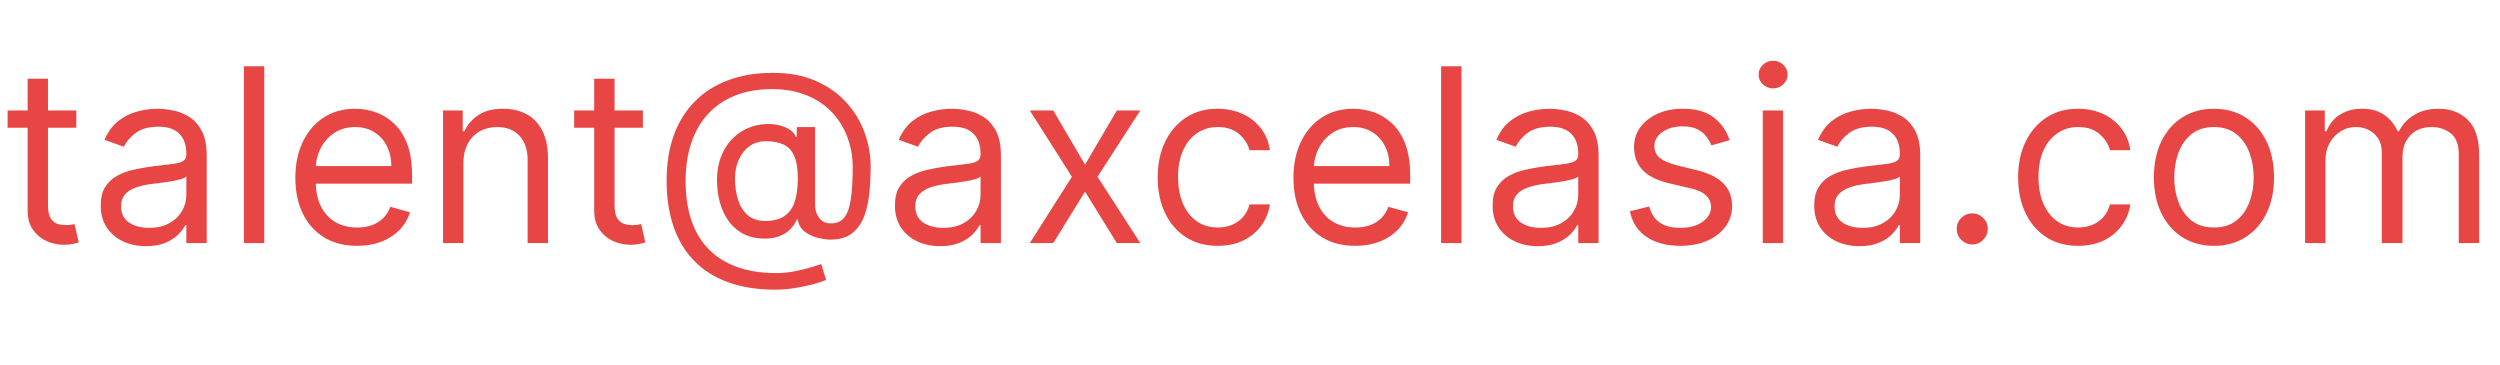 <svg width="144" height="21" viewBox="0 0 144 21" fill="none" xmlns="http://www.w3.org/2000/svg">
<path d="M4.395 6.364V7.358H0.438V6.364H4.395ZM1.591 4.534H2.764V11.812C2.764 12.144 2.812 12.393 2.908 12.558C3.008 12.721 3.134 12.83 3.286 12.886C3.442 12.939 3.606 12.966 3.778 12.966C3.908 12.966 4.014 12.959 4.097 12.946C4.179 12.93 4.246 12.916 4.295 12.906L4.534 13.96C4.455 13.99 4.344 14.02 4.201 14.05C4.058 14.083 3.878 14.099 3.659 14.099C3.328 14.099 3.003 14.028 2.685 13.886C2.37 13.743 2.108 13.526 1.899 13.234C1.694 12.943 1.591 12.575 1.591 12.131V4.534ZM8.407 14.179C7.923 14.179 7.484 14.088 7.089 13.905C6.695 13.72 6.382 13.453 6.15 13.105C5.918 12.754 5.802 12.329 5.802 11.832C5.802 11.395 5.888 11.04 6.06 10.768C6.233 10.493 6.463 10.278 6.751 10.122C7.04 9.966 7.358 9.85 7.706 9.774C8.057 9.695 8.41 9.632 8.765 9.585C9.229 9.526 9.605 9.481 9.893 9.451C10.185 9.418 10.397 9.363 10.53 9.287C10.666 9.211 10.734 9.078 10.734 8.889V8.849C10.734 8.359 10.599 7.978 10.331 7.706C10.066 7.434 9.663 7.298 9.123 7.298C8.563 7.298 8.124 7.421 7.805 7.666C7.487 7.911 7.263 8.173 7.134 8.452L6.021 8.054C6.219 7.59 6.485 7.229 6.816 6.97C7.151 6.708 7.515 6.526 7.91 6.423C8.308 6.317 8.699 6.264 9.083 6.264C9.328 6.264 9.61 6.294 9.928 6.354C10.25 6.41 10.56 6.528 10.858 6.707C11.16 6.886 11.41 7.156 11.609 7.517C11.807 7.878 11.907 8.362 11.907 8.969V14H10.734V12.966H10.674C10.595 13.132 10.462 13.309 10.276 13.498C10.091 13.687 9.844 13.848 9.536 13.98C9.227 14.113 8.851 14.179 8.407 14.179ZM8.586 13.125C9.05 13.125 9.441 13.034 9.759 12.852C10.081 12.669 10.323 12.434 10.485 12.146C10.651 11.857 10.734 11.554 10.734 11.236V10.162C10.684 10.222 10.575 10.276 10.405 10.326C10.24 10.372 10.048 10.414 9.829 10.45C9.613 10.483 9.403 10.513 9.197 10.54C8.995 10.563 8.831 10.583 8.705 10.599C8.4 10.639 8.115 10.704 7.85 10.793C7.588 10.88 7.376 11.01 7.214 11.186C7.055 11.358 6.975 11.594 6.975 11.892C6.975 12.3 7.126 12.608 7.428 12.817C7.732 13.022 8.119 13.125 8.586 13.125ZM15.222 3.818V14H14.049V3.818H15.222ZM20.572 14.159C19.837 14.159 19.202 13.997 18.668 13.672C18.138 13.344 17.729 12.886 17.44 12.3C17.155 11.71 17.013 11.024 17.013 10.242C17.013 9.459 17.155 8.77 17.44 8.173C17.729 7.573 18.13 7.106 18.643 6.771C19.16 6.433 19.764 6.264 20.453 6.264C20.851 6.264 21.244 6.33 21.631 6.463C22.019 6.596 22.372 6.811 22.69 7.109C23.009 7.404 23.262 7.795 23.451 8.283C23.64 8.77 23.734 9.37 23.734 10.082V10.579H17.848V9.565H22.541C22.541 9.134 22.455 8.75 22.283 8.412C22.114 8.074 21.872 7.807 21.557 7.612C21.245 7.416 20.877 7.318 20.453 7.318C19.986 7.318 19.581 7.434 19.24 7.666C18.902 7.895 18.642 8.193 18.459 8.561C18.277 8.929 18.186 9.323 18.186 9.744V10.421C18.186 10.997 18.285 11.486 18.484 11.887C18.687 12.285 18.967 12.588 19.325 12.797C19.683 13.002 20.099 13.105 20.572 13.105C20.881 13.105 21.159 13.062 21.408 12.976C21.66 12.886 21.877 12.754 22.059 12.578C22.241 12.399 22.382 12.177 22.482 11.912L23.615 12.23C23.496 12.615 23.295 12.953 23.014 13.244C22.732 13.533 22.384 13.758 21.97 13.921C21.555 14.079 21.09 14.159 20.572 14.159ZM26.692 9.406V14H25.519V6.364H26.653V7.557H26.752C26.931 7.169 27.203 6.857 27.567 6.622C27.932 6.384 28.403 6.264 28.979 6.264C29.496 6.264 29.949 6.37 30.337 6.582C30.724 6.791 31.026 7.109 31.241 7.537C31.457 7.961 31.565 8.498 31.565 9.148V14H30.391V9.227C30.391 8.627 30.236 8.16 29.924 7.825C29.613 7.487 29.185 7.318 28.641 7.318C28.267 7.318 27.932 7.399 27.637 7.562C27.345 7.724 27.115 7.961 26.946 8.273C26.777 8.584 26.692 8.962 26.692 9.406ZM37.03 6.364V7.358H33.072V6.364H37.03ZM34.226 4.534H35.399V11.812C35.399 12.144 35.447 12.393 35.543 12.558C35.643 12.721 35.769 12.83 35.921 12.886C36.077 12.939 36.241 12.966 36.413 12.966C36.542 12.966 36.648 12.959 36.731 12.946C36.814 12.93 36.88 12.916 36.93 12.906L37.169 13.96C37.089 13.99 36.978 14.02 36.836 14.05C36.693 14.083 36.513 14.099 36.294 14.099C35.962 14.099 35.638 14.028 35.319 13.886C35.005 13.743 34.743 13.526 34.534 13.234C34.328 12.943 34.226 12.575 34.226 12.131V4.534ZM44.661 16.685C43.647 16.685 42.75 16.546 41.971 16.267C41.193 15.992 40.538 15.586 40.008 15.049C39.477 14.512 39.076 13.854 38.804 13.075C38.533 12.296 38.397 11.405 38.397 10.401C38.397 9.429 38.534 8.561 38.809 7.795C39.088 7.03 39.491 6.38 40.018 5.847C40.548 5.31 41.191 4.9 41.947 4.619C42.706 4.337 43.564 4.196 44.522 4.196C45.453 4.196 46.269 4.348 46.968 4.653C47.67 4.955 48.257 5.364 48.728 5.881C49.202 6.395 49.556 6.973 49.792 7.616C50.03 8.259 50.15 8.922 50.15 9.605C50.15 10.086 50.127 10.573 50.08 11.067C50.034 11.561 49.936 12.015 49.787 12.429C49.638 12.84 49.407 13.171 49.096 13.423C48.788 13.675 48.37 13.801 47.843 13.801C47.611 13.801 47.356 13.765 47.077 13.692C46.799 13.619 46.552 13.498 46.337 13.329C46.121 13.16 45.993 12.933 45.954 12.648H45.894C45.815 12.84 45.692 13.022 45.526 13.195C45.364 13.367 45.15 13.505 44.885 13.607C44.623 13.71 44.303 13.755 43.925 13.742C43.494 13.725 43.115 13.629 42.787 13.453C42.459 13.274 42.184 13.032 41.962 12.727C41.743 12.419 41.577 12.063 41.464 11.658C41.355 11.251 41.3 10.812 41.3 10.341C41.3 9.893 41.367 9.484 41.499 9.113C41.632 8.742 41.816 8.417 42.051 8.138C42.29 7.86 42.568 7.638 42.886 7.472C43.208 7.303 43.554 7.199 43.925 7.159C44.257 7.126 44.558 7.141 44.83 7.204C45.102 7.263 45.326 7.355 45.501 7.477C45.677 7.597 45.788 7.729 45.834 7.875H45.894V7.318H46.948V11.812C46.948 12.091 47.026 12.336 47.182 12.548C47.337 12.76 47.565 12.867 47.863 12.867C48.201 12.867 48.459 12.751 48.638 12.518C48.821 12.287 48.945 11.928 49.011 11.445C49.081 10.961 49.116 10.341 49.116 9.585C49.116 9.141 49.054 8.704 48.932 8.273C48.812 7.839 48.63 7.433 48.385 7.055C48.143 6.677 47.836 6.344 47.465 6.055C47.094 5.767 46.658 5.542 46.157 5.379C45.66 5.214 45.095 5.131 44.462 5.131C43.683 5.131 42.986 5.252 42.369 5.494C41.756 5.732 41.234 6.082 40.803 6.543C40.376 7 40.049 7.557 39.824 8.213C39.602 8.866 39.491 9.608 39.491 10.44C39.491 11.286 39.602 12.036 39.824 12.693C40.049 13.349 40.38 13.902 40.818 14.353C41.259 14.804 41.804 15.145 42.454 15.377C43.103 15.613 43.852 15.73 44.701 15.73C45.065 15.73 45.425 15.695 45.78 15.626C46.134 15.556 46.447 15.48 46.719 15.397C46.991 15.314 47.187 15.253 47.306 15.213L47.584 16.128C47.379 16.214 47.11 16.3 46.779 16.386C46.451 16.473 46.099 16.544 45.725 16.6C45.354 16.657 44.999 16.685 44.661 16.685ZM44.084 12.727C44.529 12.727 44.888 12.638 45.163 12.459C45.438 12.28 45.639 12.01 45.765 11.648C45.891 11.287 45.954 10.831 45.954 10.281C45.954 9.724 45.884 9.29 45.745 8.979C45.606 8.667 45.4 8.448 45.128 8.322C44.857 8.197 44.522 8.134 44.124 8.134C43.746 8.134 43.423 8.233 43.155 8.432C42.889 8.627 42.686 8.889 42.543 9.217C42.404 9.542 42.334 9.897 42.334 10.281C42.334 10.706 42.391 11.105 42.503 11.479C42.616 11.851 42.8 12.152 43.055 12.384C43.31 12.613 43.654 12.727 44.084 12.727ZM54.153 14.179C53.669 14.179 53.23 14.088 52.836 13.905C52.441 13.72 52.128 13.453 51.896 13.105C51.664 12.754 51.548 12.329 51.548 11.832C51.548 11.395 51.634 11.04 51.806 10.768C51.979 10.493 52.209 10.278 52.498 10.122C52.786 9.966 53.104 9.85 53.452 9.774C53.803 9.695 54.156 9.632 54.511 9.585C54.975 9.526 55.351 9.481 55.64 9.451C55.931 9.418 56.143 9.363 56.276 9.287C56.412 9.211 56.48 9.078 56.48 8.889V8.849C56.48 8.359 56.346 7.978 56.077 7.706C55.812 7.434 55.409 7.298 54.869 7.298C54.309 7.298 53.87 7.421 53.551 7.666C53.233 7.911 53.01 8.173 52.88 8.452L51.767 8.054C51.966 7.59 52.231 7.229 52.562 6.97C52.897 6.708 53.261 6.526 53.656 6.423C54.054 6.317 54.445 6.264 54.829 6.264C55.075 6.264 55.356 6.294 55.674 6.354C55.996 6.41 56.306 6.528 56.604 6.707C56.906 6.886 57.156 7.156 57.355 7.517C57.554 7.878 57.653 8.362 57.653 8.969V14H56.48V12.966H56.42C56.341 13.132 56.208 13.309 56.022 13.498C55.837 13.687 55.59 13.848 55.282 13.98C54.973 14.113 54.597 14.179 54.153 14.179ZM54.332 13.125C54.796 13.125 55.187 13.034 55.505 12.852C55.827 12.669 56.069 12.434 56.231 12.146C56.397 11.857 56.48 11.554 56.48 11.236V10.162C56.43 10.222 56.321 10.276 56.152 10.326C55.986 10.372 55.794 10.414 55.575 10.45C55.359 10.483 55.149 10.513 54.944 10.54C54.741 10.563 54.577 10.583 54.451 10.599C54.146 10.639 53.861 10.704 53.596 10.793C53.334 10.88 53.122 11.01 52.96 11.186C52.801 11.358 52.721 11.594 52.721 11.892C52.721 12.3 52.872 12.608 53.174 12.817C53.479 13.022 53.865 13.125 54.332 13.125ZM60.67 6.364L62.499 9.486L64.329 6.364H65.681L63.215 10.182L65.681 14H64.329L62.499 11.037L60.67 14H59.317L61.743 10.182L59.317 6.364H60.67ZM70.143 14.159C69.427 14.159 68.811 13.99 68.293 13.652C67.776 13.314 67.379 12.848 67.1 12.255C66.822 11.662 66.683 10.984 66.683 10.222C66.683 9.446 66.825 8.762 67.11 8.168C67.399 7.572 67.8 7.106 68.313 6.771C68.83 6.433 69.434 6.264 70.123 6.264C70.66 6.264 71.144 6.364 71.575 6.562C72.006 6.761 72.359 7.04 72.634 7.398C72.909 7.756 73.079 8.173 73.146 8.651H71.972C71.883 8.303 71.684 7.994 71.376 7.726C71.071 7.454 70.66 7.318 70.143 7.318C69.686 7.318 69.284 7.438 68.94 7.676C68.598 7.911 68.332 8.245 68.139 8.675C67.951 9.103 67.856 9.605 67.856 10.182C67.856 10.772 67.949 11.286 68.134 11.723C68.323 12.161 68.588 12.5 68.93 12.742C69.275 12.984 69.679 13.105 70.143 13.105C70.448 13.105 70.725 13.052 70.973 12.946C71.222 12.84 71.432 12.688 71.605 12.489C71.777 12.29 71.9 12.051 71.972 11.773H73.146C73.079 12.223 72.915 12.63 72.654 12.991C72.395 13.349 72.052 13.634 71.624 13.846C71.2 14.055 70.706 14.159 70.143 14.159ZM78.063 14.159C77.327 14.159 76.692 13.997 76.159 13.672C75.628 13.344 75.219 12.886 74.931 12.3C74.645 11.71 74.503 11.024 74.503 10.242C74.503 9.459 74.645 8.77 74.931 8.173C75.219 7.573 75.62 7.106 76.134 6.771C76.651 6.433 77.254 6.264 77.943 6.264C78.341 6.264 78.734 6.33 79.122 6.463C79.509 6.596 79.862 6.811 80.181 7.109C80.499 7.404 80.752 7.795 80.941 8.283C81.13 8.77 81.225 9.37 81.225 10.082V10.579H75.338V9.565H80.031C80.031 9.134 79.945 8.75 79.773 8.412C79.604 8.074 79.362 7.807 79.047 7.612C78.736 7.416 78.368 7.318 77.943 7.318C77.476 7.318 77.072 7.434 76.73 7.666C76.392 7.895 76.132 8.193 75.95 8.561C75.767 8.929 75.676 9.323 75.676 9.744V10.421C75.676 10.997 75.776 11.486 75.975 11.887C76.177 12.285 76.457 12.588 76.815 12.797C77.173 13.002 77.589 13.105 78.063 13.105C78.371 13.105 78.649 13.062 78.898 12.976C79.15 12.886 79.367 12.754 79.549 12.578C79.731 12.399 79.872 12.177 79.972 11.912L81.105 12.23C80.986 12.615 80.785 12.953 80.504 13.244C80.222 13.533 79.874 13.758 79.46 13.921C79.045 14.079 78.58 14.159 78.063 14.159ZM84.183 3.818V14H83.009V3.818H84.183ZM88.579 14.179C88.095 14.179 87.656 14.088 87.261 13.905C86.867 13.72 86.554 13.453 86.322 13.105C86.09 12.754 85.974 12.329 85.974 11.832C85.974 11.395 86.06 11.04 86.232 10.768C86.405 10.493 86.635 10.278 86.923 10.122C87.212 9.966 87.53 9.85 87.878 9.774C88.229 9.695 88.582 9.632 88.937 9.585C89.401 9.526 89.777 9.481 90.065 9.451C90.357 9.418 90.569 9.363 90.702 9.287C90.838 9.211 90.906 9.078 90.906 8.889V8.849C90.906 8.359 90.771 7.978 90.503 7.706C90.238 7.434 89.835 7.298 89.295 7.298C88.735 7.298 88.296 7.421 87.977 7.666C87.659 7.911 87.435 8.173 87.306 8.452L86.192 8.054C86.391 7.59 86.656 7.229 86.988 6.97C87.323 6.708 87.687 6.526 88.082 6.423C88.479 6.317 88.871 6.264 89.255 6.264C89.5 6.264 89.782 6.294 90.1 6.354C90.422 6.41 90.731 6.528 91.03 6.707C91.331 6.886 91.582 7.156 91.781 7.517C91.979 7.878 92.079 8.362 92.079 8.969V14H90.906V12.966H90.846C90.766 13.132 90.634 13.309 90.448 13.498C90.263 13.687 90.016 13.848 89.707 13.98C89.399 14.113 89.023 14.179 88.579 14.179ZM88.758 13.125C89.222 13.125 89.613 13.034 89.931 12.852C90.253 12.669 90.495 12.434 90.657 12.146C90.823 11.857 90.906 11.554 90.906 11.236V10.162C90.856 10.222 90.746 10.276 90.577 10.326C90.412 10.372 90.219 10.414 90.001 10.45C89.785 10.483 89.575 10.513 89.369 10.54C89.167 10.563 89.003 10.583 88.877 10.599C88.572 10.639 88.287 10.704 88.022 10.793C87.76 10.88 87.548 11.01 87.386 11.186C87.227 11.358 87.147 11.594 87.147 11.892C87.147 12.3 87.298 12.608 87.599 12.817C87.904 13.022 88.29 13.125 88.758 13.125ZM99.629 8.074L98.576 8.372C98.509 8.197 98.411 8.026 98.282 7.86C98.156 7.691 97.984 7.552 97.765 7.442C97.546 7.333 97.266 7.278 96.925 7.278C96.458 7.278 96.068 7.386 95.757 7.602C95.448 7.814 95.294 8.084 95.294 8.412C95.294 8.704 95.4 8.934 95.612 9.103C95.825 9.272 96.156 9.413 96.607 9.526L97.74 9.804C98.423 9.97 98.932 10.223 99.266 10.565C99.601 10.903 99.769 11.338 99.769 11.872C99.769 12.31 99.643 12.701 99.391 13.046C99.142 13.39 98.794 13.662 98.347 13.861C97.899 14.06 97.379 14.159 96.786 14.159C96.007 14.159 95.362 13.99 94.852 13.652C94.341 13.314 94.018 12.82 93.882 12.171L94.996 11.892C95.102 12.303 95.302 12.611 95.597 12.817C95.896 13.022 96.285 13.125 96.766 13.125C97.313 13.125 97.747 13.009 98.068 12.777C98.393 12.542 98.556 12.26 98.556 11.932C98.556 11.667 98.463 11.445 98.277 11.266C98.092 11.083 97.806 10.947 97.422 10.858L96.149 10.56C95.45 10.394 94.936 10.137 94.608 9.789C94.283 9.438 94.121 8.999 94.121 8.472C94.121 8.041 94.242 7.66 94.484 7.328C94.729 6.997 95.062 6.737 95.483 6.548C95.907 6.359 96.388 6.264 96.925 6.264C97.681 6.264 98.274 6.43 98.705 6.761C99.139 7.093 99.447 7.53 99.629 8.074ZM101.535 14V6.364H102.708V14H101.535ZM102.131 5.091C101.903 5.091 101.705 5.013 101.54 4.857C101.377 4.701 101.296 4.514 101.296 4.295C101.296 4.077 101.377 3.889 101.54 3.734C101.705 3.578 101.903 3.5 102.131 3.5C102.36 3.5 102.556 3.578 102.718 3.734C102.884 3.889 102.967 4.077 102.967 4.295C102.967 4.514 102.884 4.701 102.718 4.857C102.556 5.013 102.36 5.091 102.131 5.091ZM107.104 14.179C106.62 14.179 106.181 14.088 105.787 13.905C105.392 13.72 105.079 13.453 104.847 13.105C104.615 12.754 104.499 12.329 104.499 11.832C104.499 11.395 104.585 11.04 104.758 10.768C104.93 10.493 105.16 10.278 105.449 10.122C105.737 9.966 106.055 9.85 106.403 9.774C106.755 9.695 107.108 9.632 107.462 9.585C107.926 9.526 108.302 9.481 108.591 9.451C108.882 9.418 109.095 9.363 109.227 9.287C109.363 9.211 109.431 9.078 109.431 8.889V8.849C109.431 8.359 109.297 7.978 109.028 7.706C108.763 7.434 108.36 7.298 107.82 7.298C107.26 7.298 106.821 7.421 106.503 7.666C106.184 7.911 105.961 8.173 105.831 8.452L104.718 8.054C104.917 7.59 105.182 7.229 105.513 6.97C105.848 6.708 106.213 6.526 106.607 6.423C107.005 6.317 107.396 6.264 107.78 6.264C108.026 6.264 108.307 6.294 108.626 6.354C108.947 6.41 109.257 6.528 109.555 6.707C109.857 6.886 110.107 7.156 110.306 7.517C110.505 7.878 110.604 8.362 110.604 8.969V14H109.431V12.966H109.371C109.292 13.132 109.159 13.309 108.974 13.498C108.788 13.687 108.541 13.848 108.233 13.98C107.925 14.113 107.548 14.179 107.104 14.179ZM107.283 13.125C107.747 13.125 108.138 13.034 108.456 12.852C108.778 12.669 109.02 12.434 109.182 12.146C109.348 11.857 109.431 11.554 109.431 11.236V10.162C109.381 10.222 109.272 10.276 109.103 10.326C108.937 10.372 108.745 10.414 108.526 10.45C108.311 10.483 108.1 10.513 107.895 10.54C107.693 10.563 107.528 10.583 107.403 10.599C107.098 10.639 106.813 10.704 106.547 10.793C106.286 10.88 106.073 11.01 105.911 11.186C105.752 11.358 105.672 11.594 105.672 11.892C105.672 12.3 105.823 12.608 106.125 12.817C106.43 13.022 106.816 13.125 107.283 13.125ZM113.601 14.079C113.356 14.079 113.145 13.992 112.969 13.816C112.794 13.64 112.706 13.43 112.706 13.185C112.706 12.939 112.794 12.729 112.969 12.553C113.145 12.378 113.356 12.29 113.601 12.29C113.846 12.29 114.057 12.378 114.232 12.553C114.408 12.729 114.496 12.939 114.496 13.185C114.496 13.347 114.454 13.496 114.371 13.632C114.292 13.768 114.184 13.877 114.048 13.96C113.916 14.04 113.767 14.079 113.601 14.079ZM119.703 14.159C118.988 14.159 118.371 13.99 117.854 13.652C117.337 13.314 116.939 12.848 116.661 12.255C116.382 11.662 116.243 10.984 116.243 10.222C116.243 9.446 116.386 8.762 116.671 8.168C116.959 7.572 117.36 7.106 117.874 6.771C118.391 6.433 118.994 6.264 119.684 6.264C120.221 6.264 120.704 6.364 121.135 6.562C121.566 6.761 121.919 7.04 122.194 7.398C122.469 7.756 122.64 8.173 122.706 8.651H121.533C121.444 8.303 121.245 7.994 120.936 7.726C120.632 7.454 120.221 7.318 119.703 7.318C119.246 7.318 118.845 7.438 118.5 7.676C118.159 7.911 117.892 8.245 117.7 8.675C117.511 9.103 117.417 9.605 117.417 10.182C117.417 10.772 117.509 11.286 117.695 11.723C117.884 12.161 118.149 12.5 118.49 12.742C118.835 12.984 119.239 13.105 119.703 13.105C120.008 13.105 120.285 13.052 120.534 12.946C120.782 12.84 120.993 12.688 121.165 12.489C121.337 12.29 121.46 12.051 121.533 11.773H122.706C122.64 12.223 122.476 12.63 122.214 12.991C121.956 13.349 121.613 13.634 121.185 13.846C120.761 14.055 120.267 14.159 119.703 14.159ZM127.524 14.159C126.834 14.159 126.23 13.995 125.709 13.667C125.192 13.339 124.788 12.88 124.496 12.29C124.208 11.7 124.064 11.01 124.064 10.222C124.064 9.426 124.208 8.732 124.496 8.138C124.788 7.545 125.192 7.085 125.709 6.756C126.23 6.428 126.834 6.264 127.524 6.264C128.213 6.264 128.816 6.428 129.333 6.756C129.854 7.085 130.258 7.545 130.547 8.138C130.838 8.732 130.984 9.426 130.984 10.222C130.984 11.01 130.838 11.7 130.547 12.29C130.258 12.88 129.854 13.339 129.333 13.667C128.816 13.995 128.213 14.159 127.524 14.159ZM127.524 13.105C128.047 13.105 128.478 12.971 128.816 12.702C129.154 12.434 129.405 12.081 129.567 11.643C129.73 11.206 129.811 10.732 129.811 10.222C129.811 9.711 129.73 9.236 129.567 8.795C129.405 8.354 129.154 7.998 128.816 7.726C128.478 7.454 128.047 7.318 127.524 7.318C127 7.318 126.569 7.454 126.231 7.726C125.893 7.998 125.643 8.354 125.48 8.795C125.318 9.236 125.237 9.711 125.237 10.222C125.237 10.732 125.318 11.206 125.48 11.643C125.643 12.081 125.893 12.434 126.231 12.702C126.569 12.971 127 13.105 127.524 13.105ZM132.775 14V6.364H133.909V7.557H134.008C134.167 7.149 134.424 6.833 134.779 6.607C135.133 6.379 135.559 6.264 136.056 6.264C136.56 6.264 136.979 6.379 137.314 6.607C137.652 6.833 137.916 7.149 138.105 7.557H138.184C138.38 7.162 138.673 6.849 139.064 6.617C139.455 6.382 139.924 6.264 140.471 6.264C141.154 6.264 141.712 6.478 142.146 6.906C142.581 7.33 142.798 7.991 142.798 8.889V14H141.624V8.889C141.624 8.326 141.47 7.923 141.162 7.681C140.854 7.439 140.491 7.318 140.073 7.318C139.536 7.318 139.12 7.481 138.825 7.805C138.53 8.127 138.383 8.535 138.383 9.028V14H137.19V8.77C137.19 8.336 137.049 7.986 136.767 7.721C136.485 7.452 136.123 7.318 135.678 7.318C135.374 7.318 135.088 7.399 134.823 7.562C134.561 7.724 134.349 7.95 134.187 8.238C134.028 8.523 133.948 8.853 133.948 9.227V14H132.775Z" fill="#E84545"/>
</svg>
